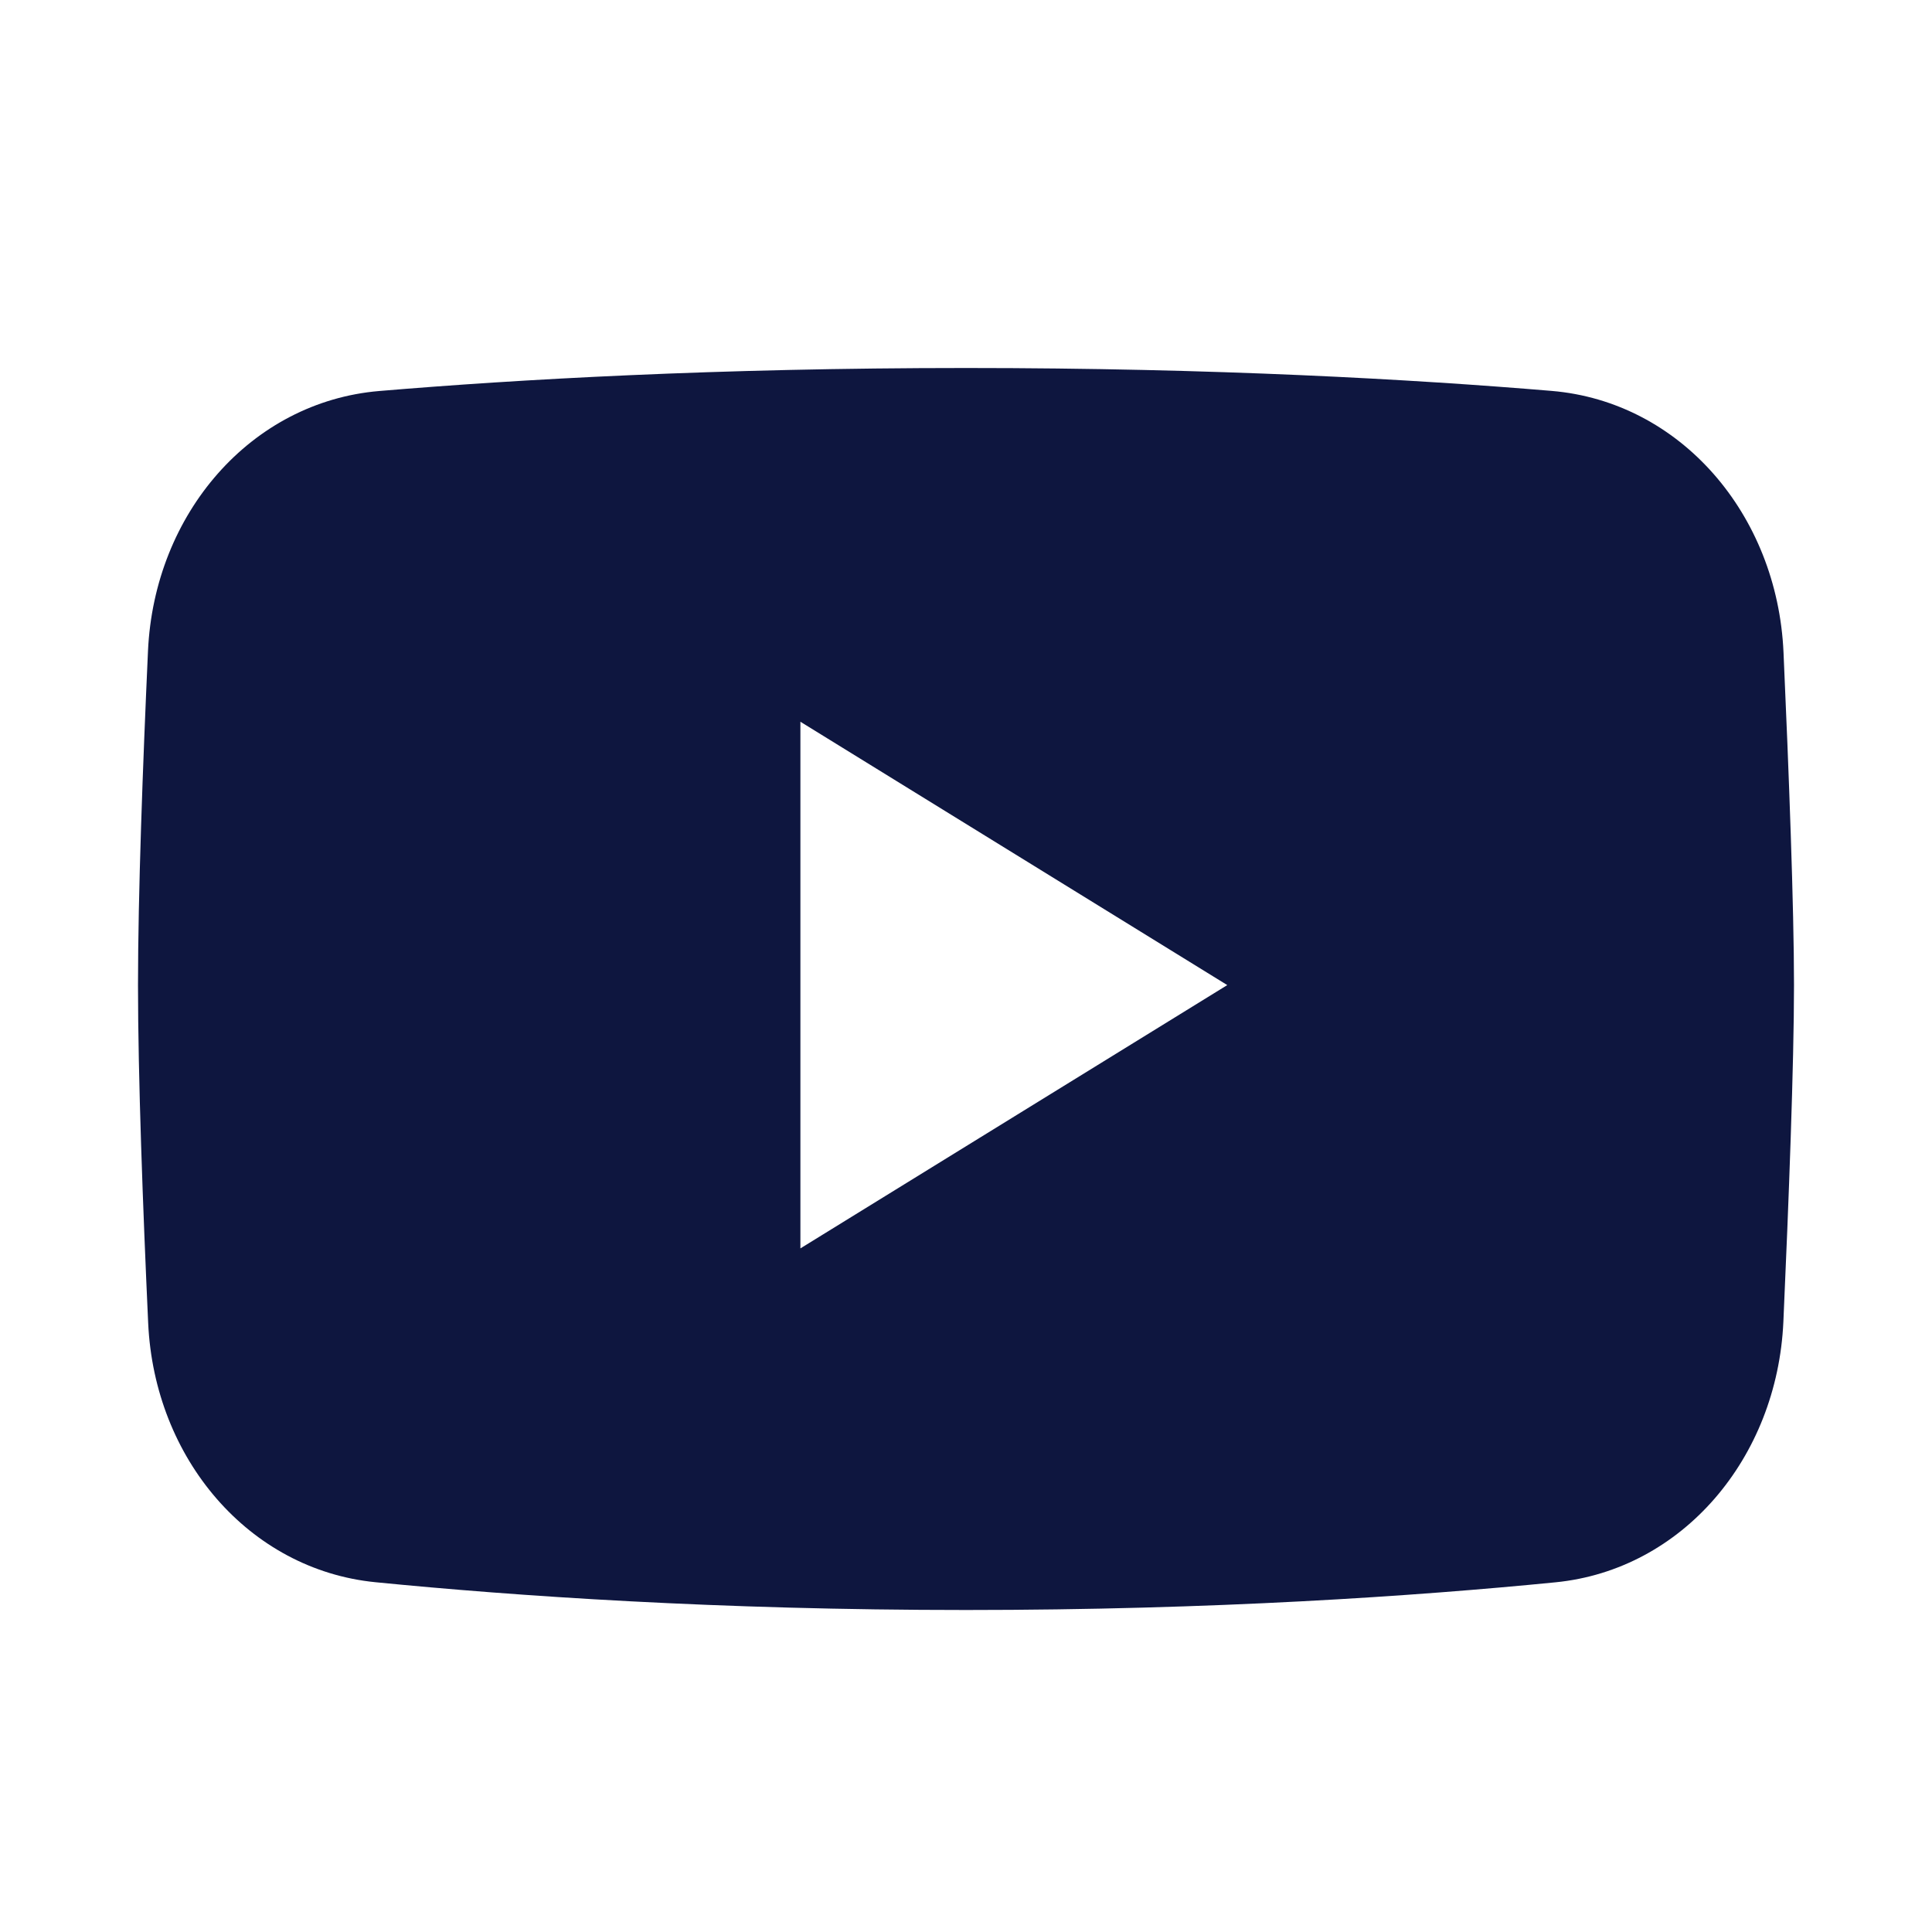 <svg width="42" height="42" viewBox="0 0 42 42" fill="none" xmlns="http://www.w3.org/2000/svg">
<path fill-rule="evenodd" clip-rule="evenodd" d="M8.246 8.5C5.459 8.735 3.352 11.163 3.217 14.155C3.105 16.62 3 19.456 3 21.415C3 23.395 3.107 26.274 3.221 28.759C3.355 31.712 5.414 34.124 8.162 34.396C11.204 34.697 15.606 35 21 35C26.38 35 30.773 34.699 33.815 34.398C36.573 34.126 38.636 31.699 38.769 28.734C38.886 26.118 39 23.125 39 21.415C39 19.723 38.888 16.775 38.772 14.18C38.638 11.177 36.528 8.733 33.731 8.498C30.736 8.247 26.417 8 21 8C15.569 8 11.241 8.248 8.246 8.5ZM17.4 15.69L26.68 21.415L17.4 27.139V15.69Z" fill="#0E163F"/>
</svg>
